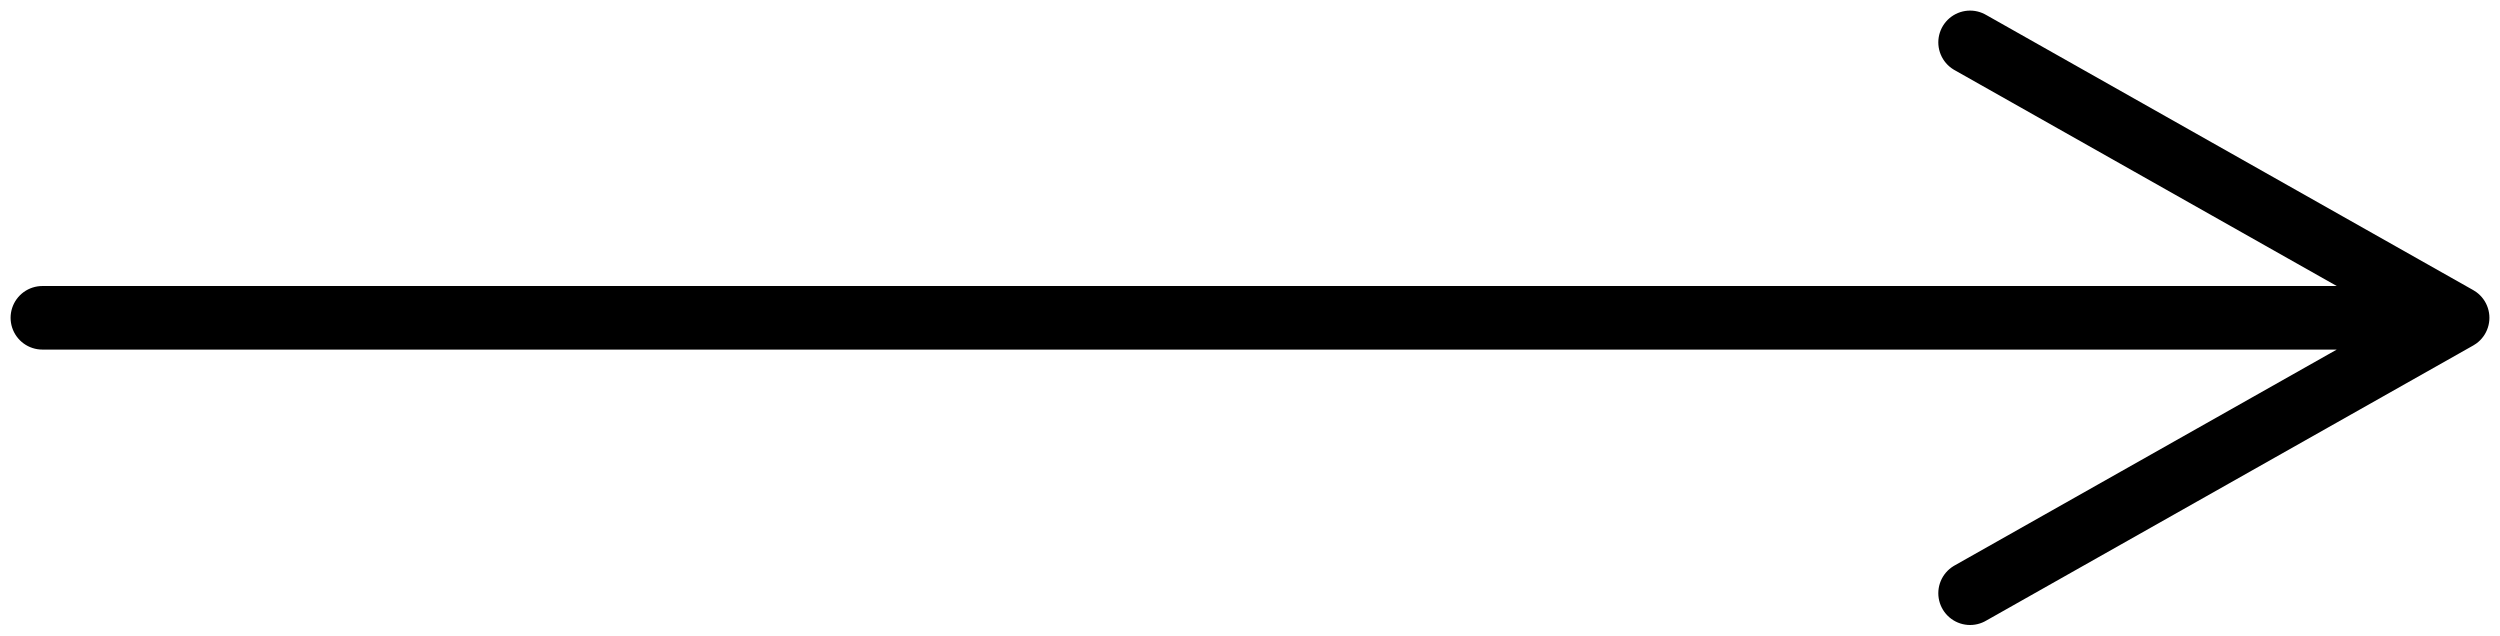 <?xml version="1.0" encoding="UTF-8"?> <svg xmlns="http://www.w3.org/2000/svg" width="59" height="15" viewBox="0 0 59 15" fill="none"><path d="M46.494 1L58 7.5L46.494 14M1 7.5H57.678" stroke="black" stroke-width="1.5" stroke-miterlimit="10" stroke-linecap="round" stroke-linejoin="round"></path></svg> 